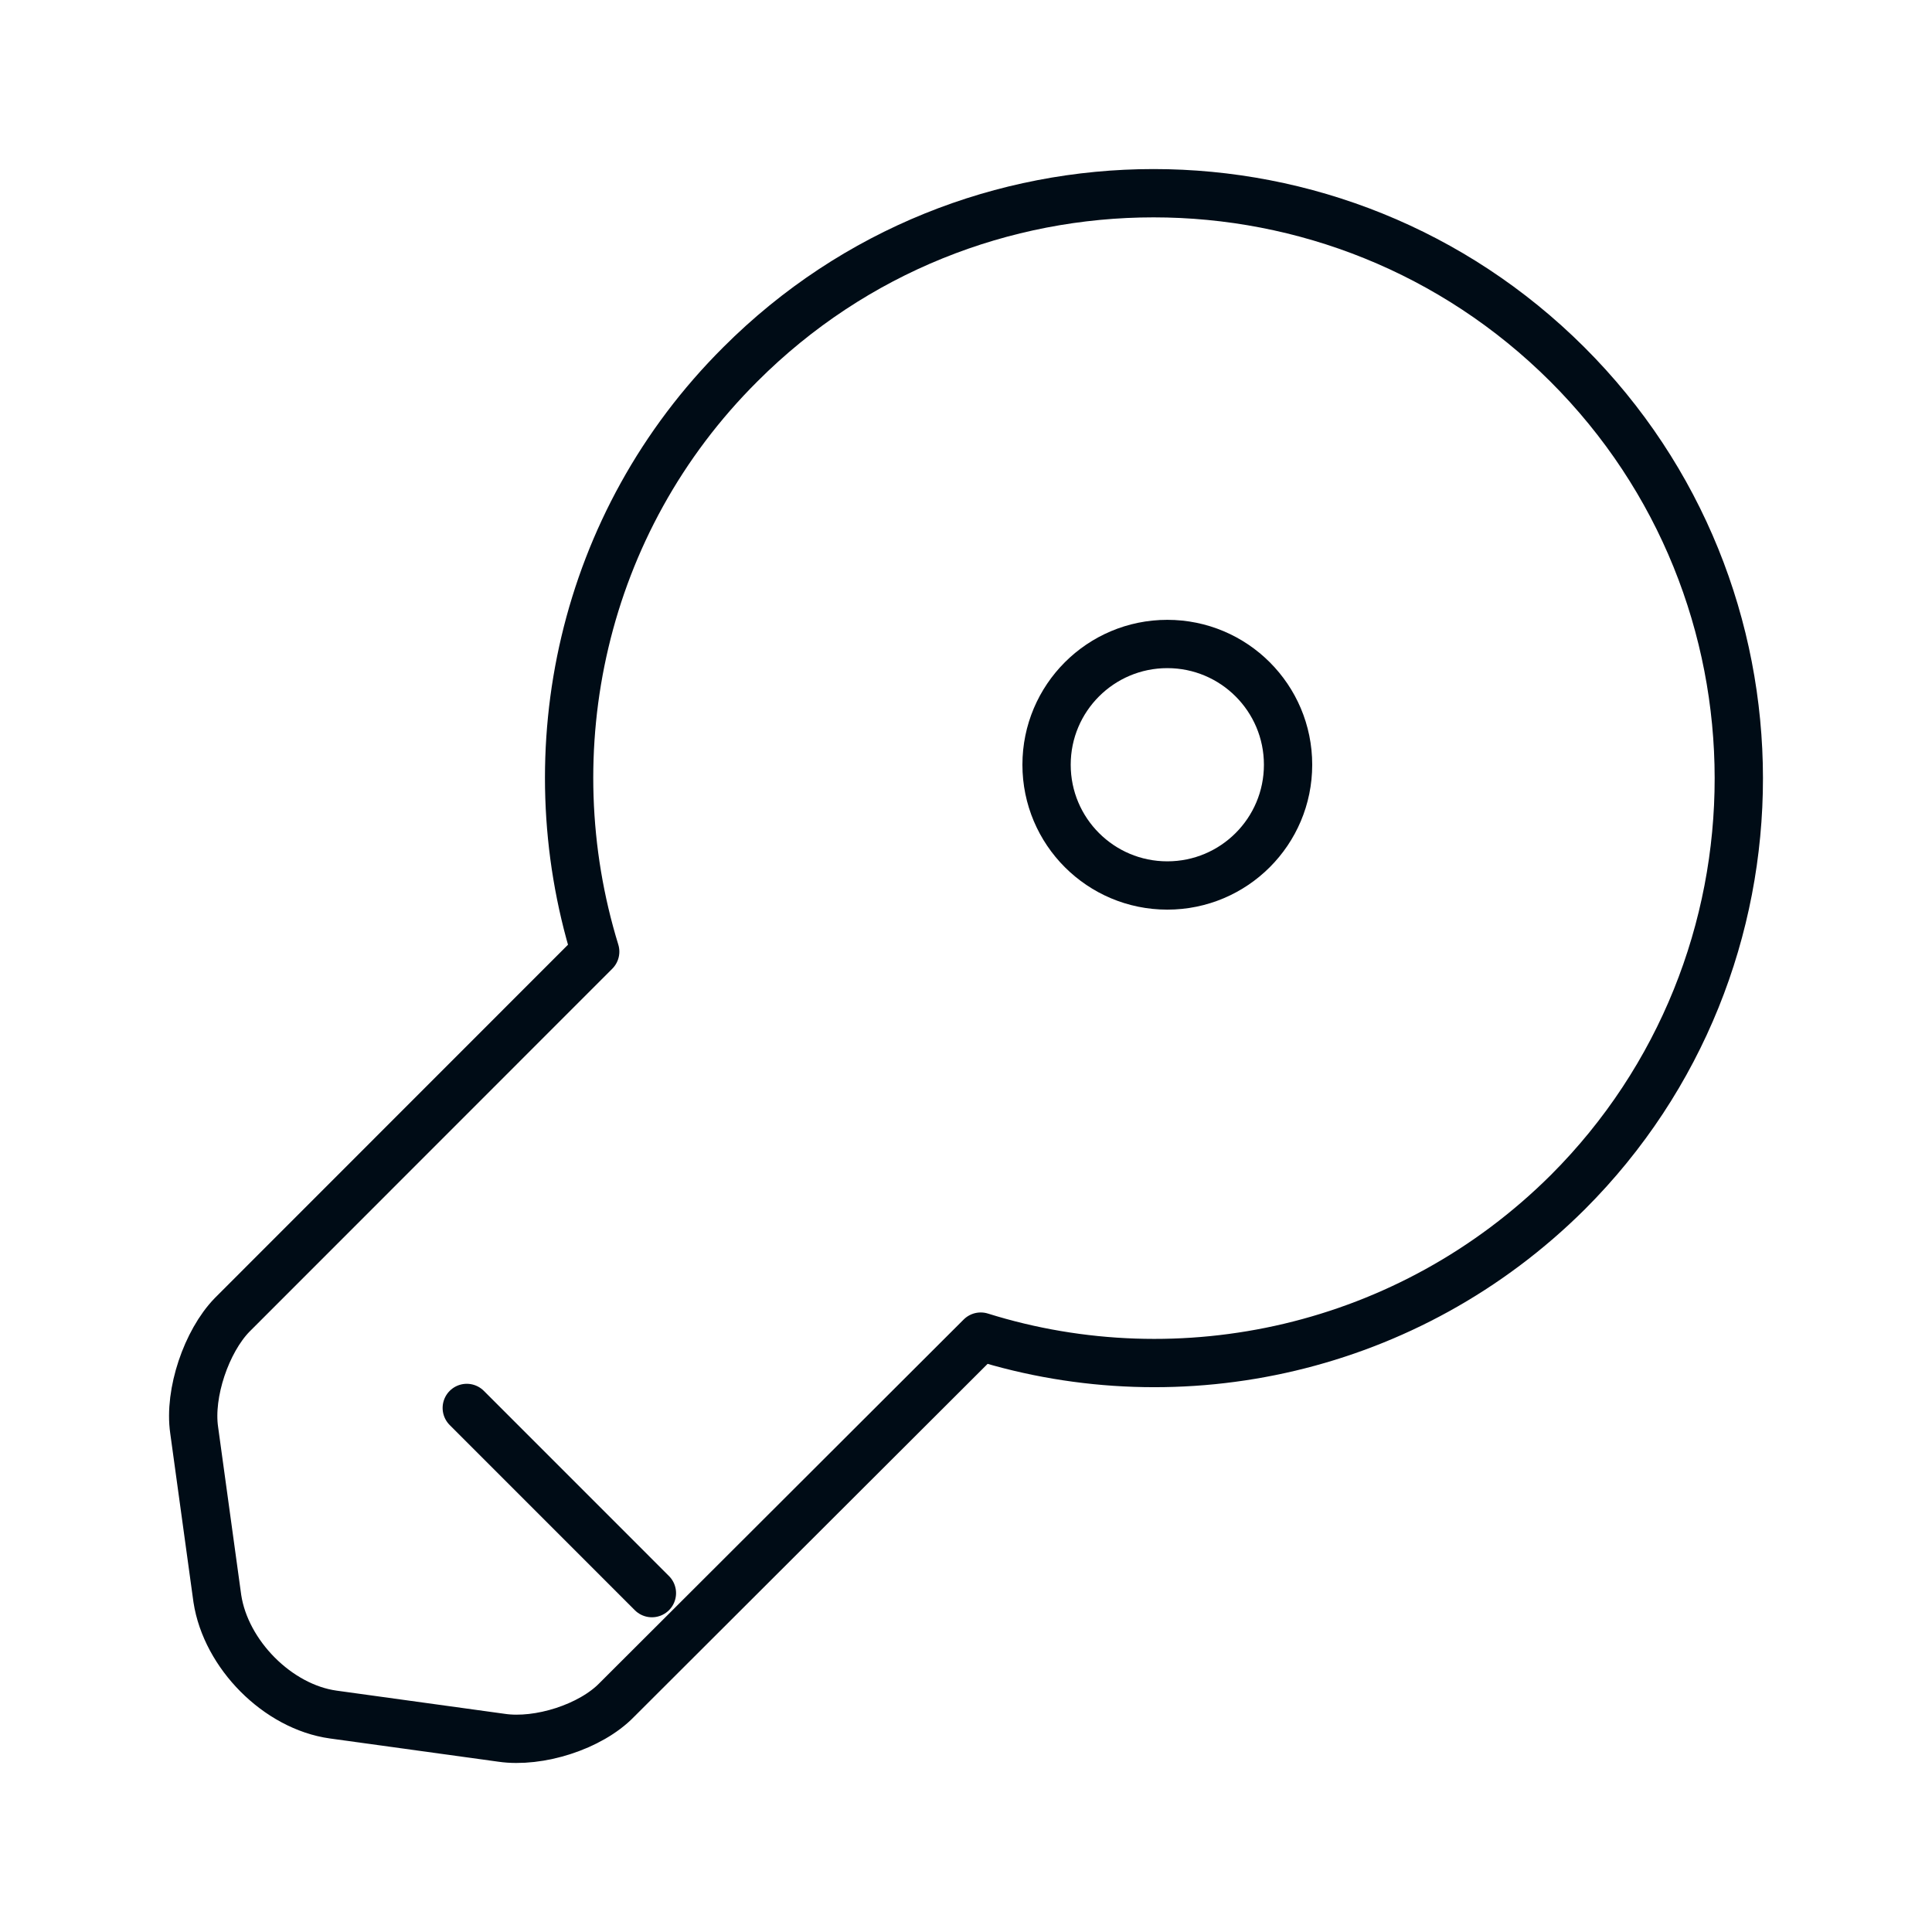 <svg xmlns="http://www.w3.org/2000/svg" width="40" height="40" fill="none" viewBox="0 0 40 40"><path stroke="#000c16" stroke-linecap="round" stroke-linejoin="round" stroke-miterlimit="10" d="M32.463 24.68C29.167 27.961 24.448 28.969 20.305 27.673L12.771 35.194C12.227 35.755 11.155 36.091 10.387 35.979L6.9 35.498C5.748 35.338 4.676 34.25 4.5 33.098L4.02 29.609C3.908 28.841 4.276 27.769 4.804 27.225L12.323 19.703C11.043 15.542 12.035 10.821 15.33 7.541 20.049 2.82 27.712 2.82 32.447 7.541 37.182 12.262 37.182 19.959 32.463 24.68ZM9.664 29.15 13.497 32.984"/><path stroke="#000c16" stroke-linecap="round" stroke-linejoin="round" d="M24.168 18.333C25.549 18.333 26.668 17.214 26.668 15.833C26.668 14.452 25.549 13.333 24.168 13.333C22.787 13.333 21.668 14.452 21.668 15.833C21.668 17.214 22.787 18.333 24.168 18.333Z"/></svg>